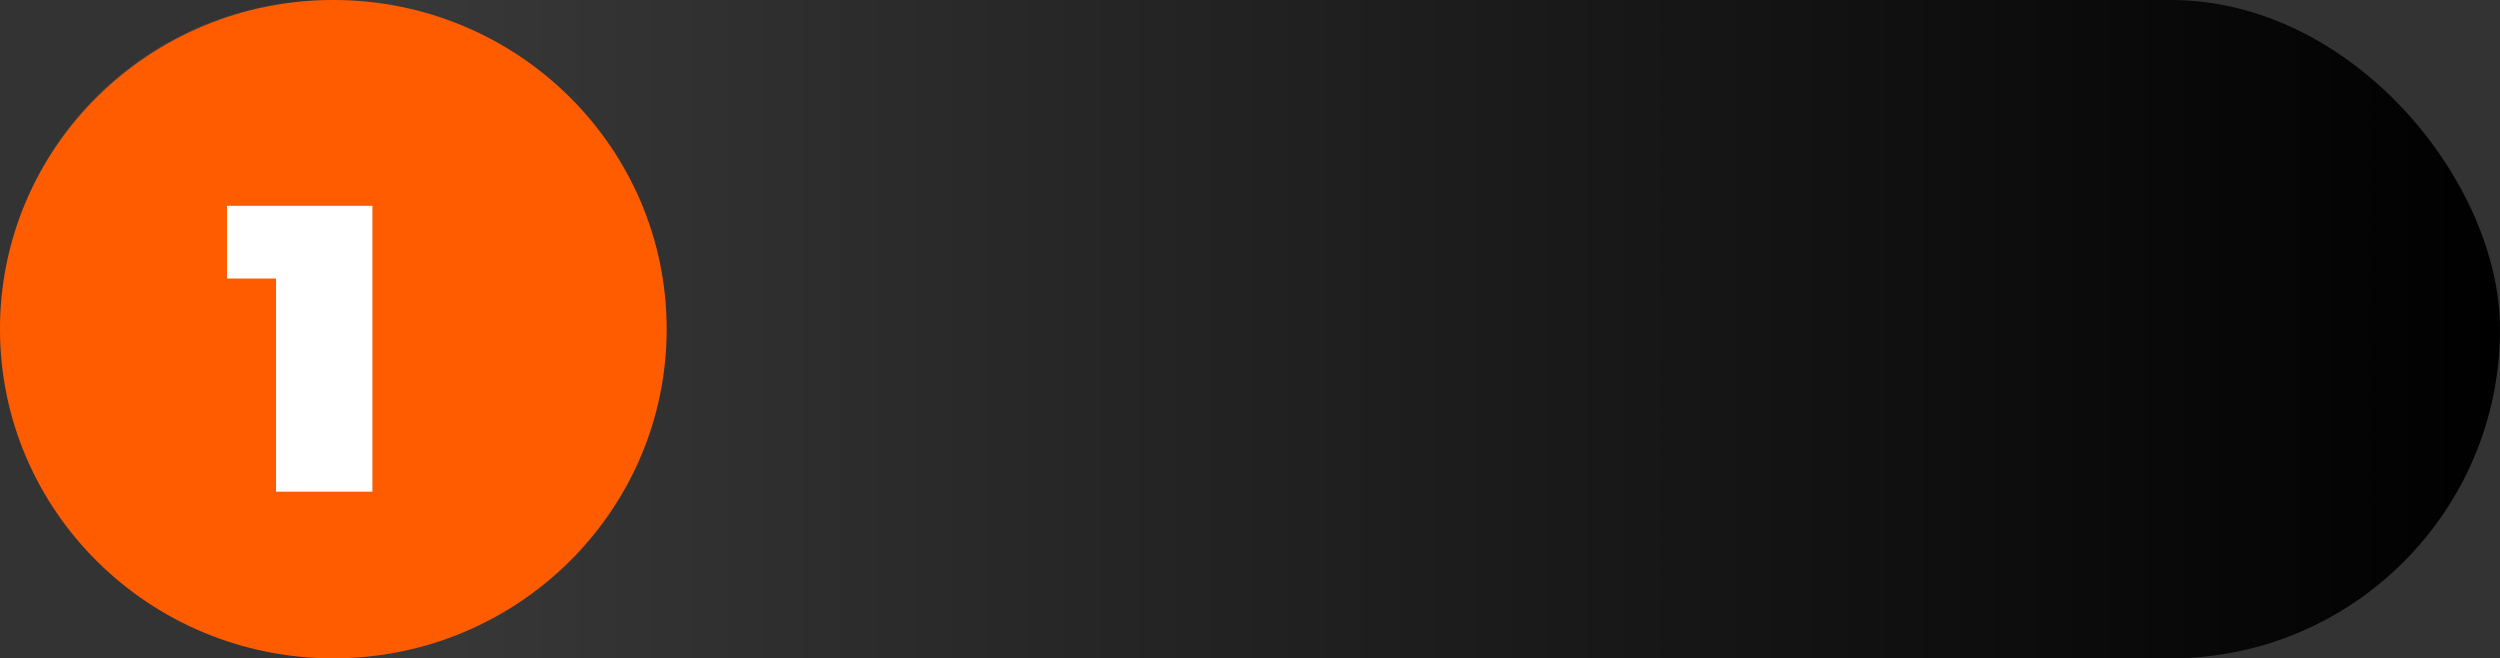 <?xml version="1.0" encoding="UTF-8"?> <svg xmlns="http://www.w3.org/2000/svg" width="300" height="79" viewBox="0 0 300 79" fill="none"><rect x="0" y="0" width="300" height="79" fill="#333333" stroke="none"/> <rect width="300" height="79" rx="39.5" fill="url(#paint0_linear)"></rect> <ellipse cx="40" cy="39.5" rx="40" ry="39.5" fill="#FF5C00"></ellipse> <path d="M44.689 24.7V59H33.125V33.422H27.245V24.7H44.689Z" fill="white"></path> <defs> <linearGradient id="paint0_linear" x1="0" y1="39.5" x2="300" y2="39.5" gradientUnits="userSpaceOnUse"> <stop stop-color="#434343"></stop> <stop offset="1"></stop> </linearGradient> </defs> </svg> 